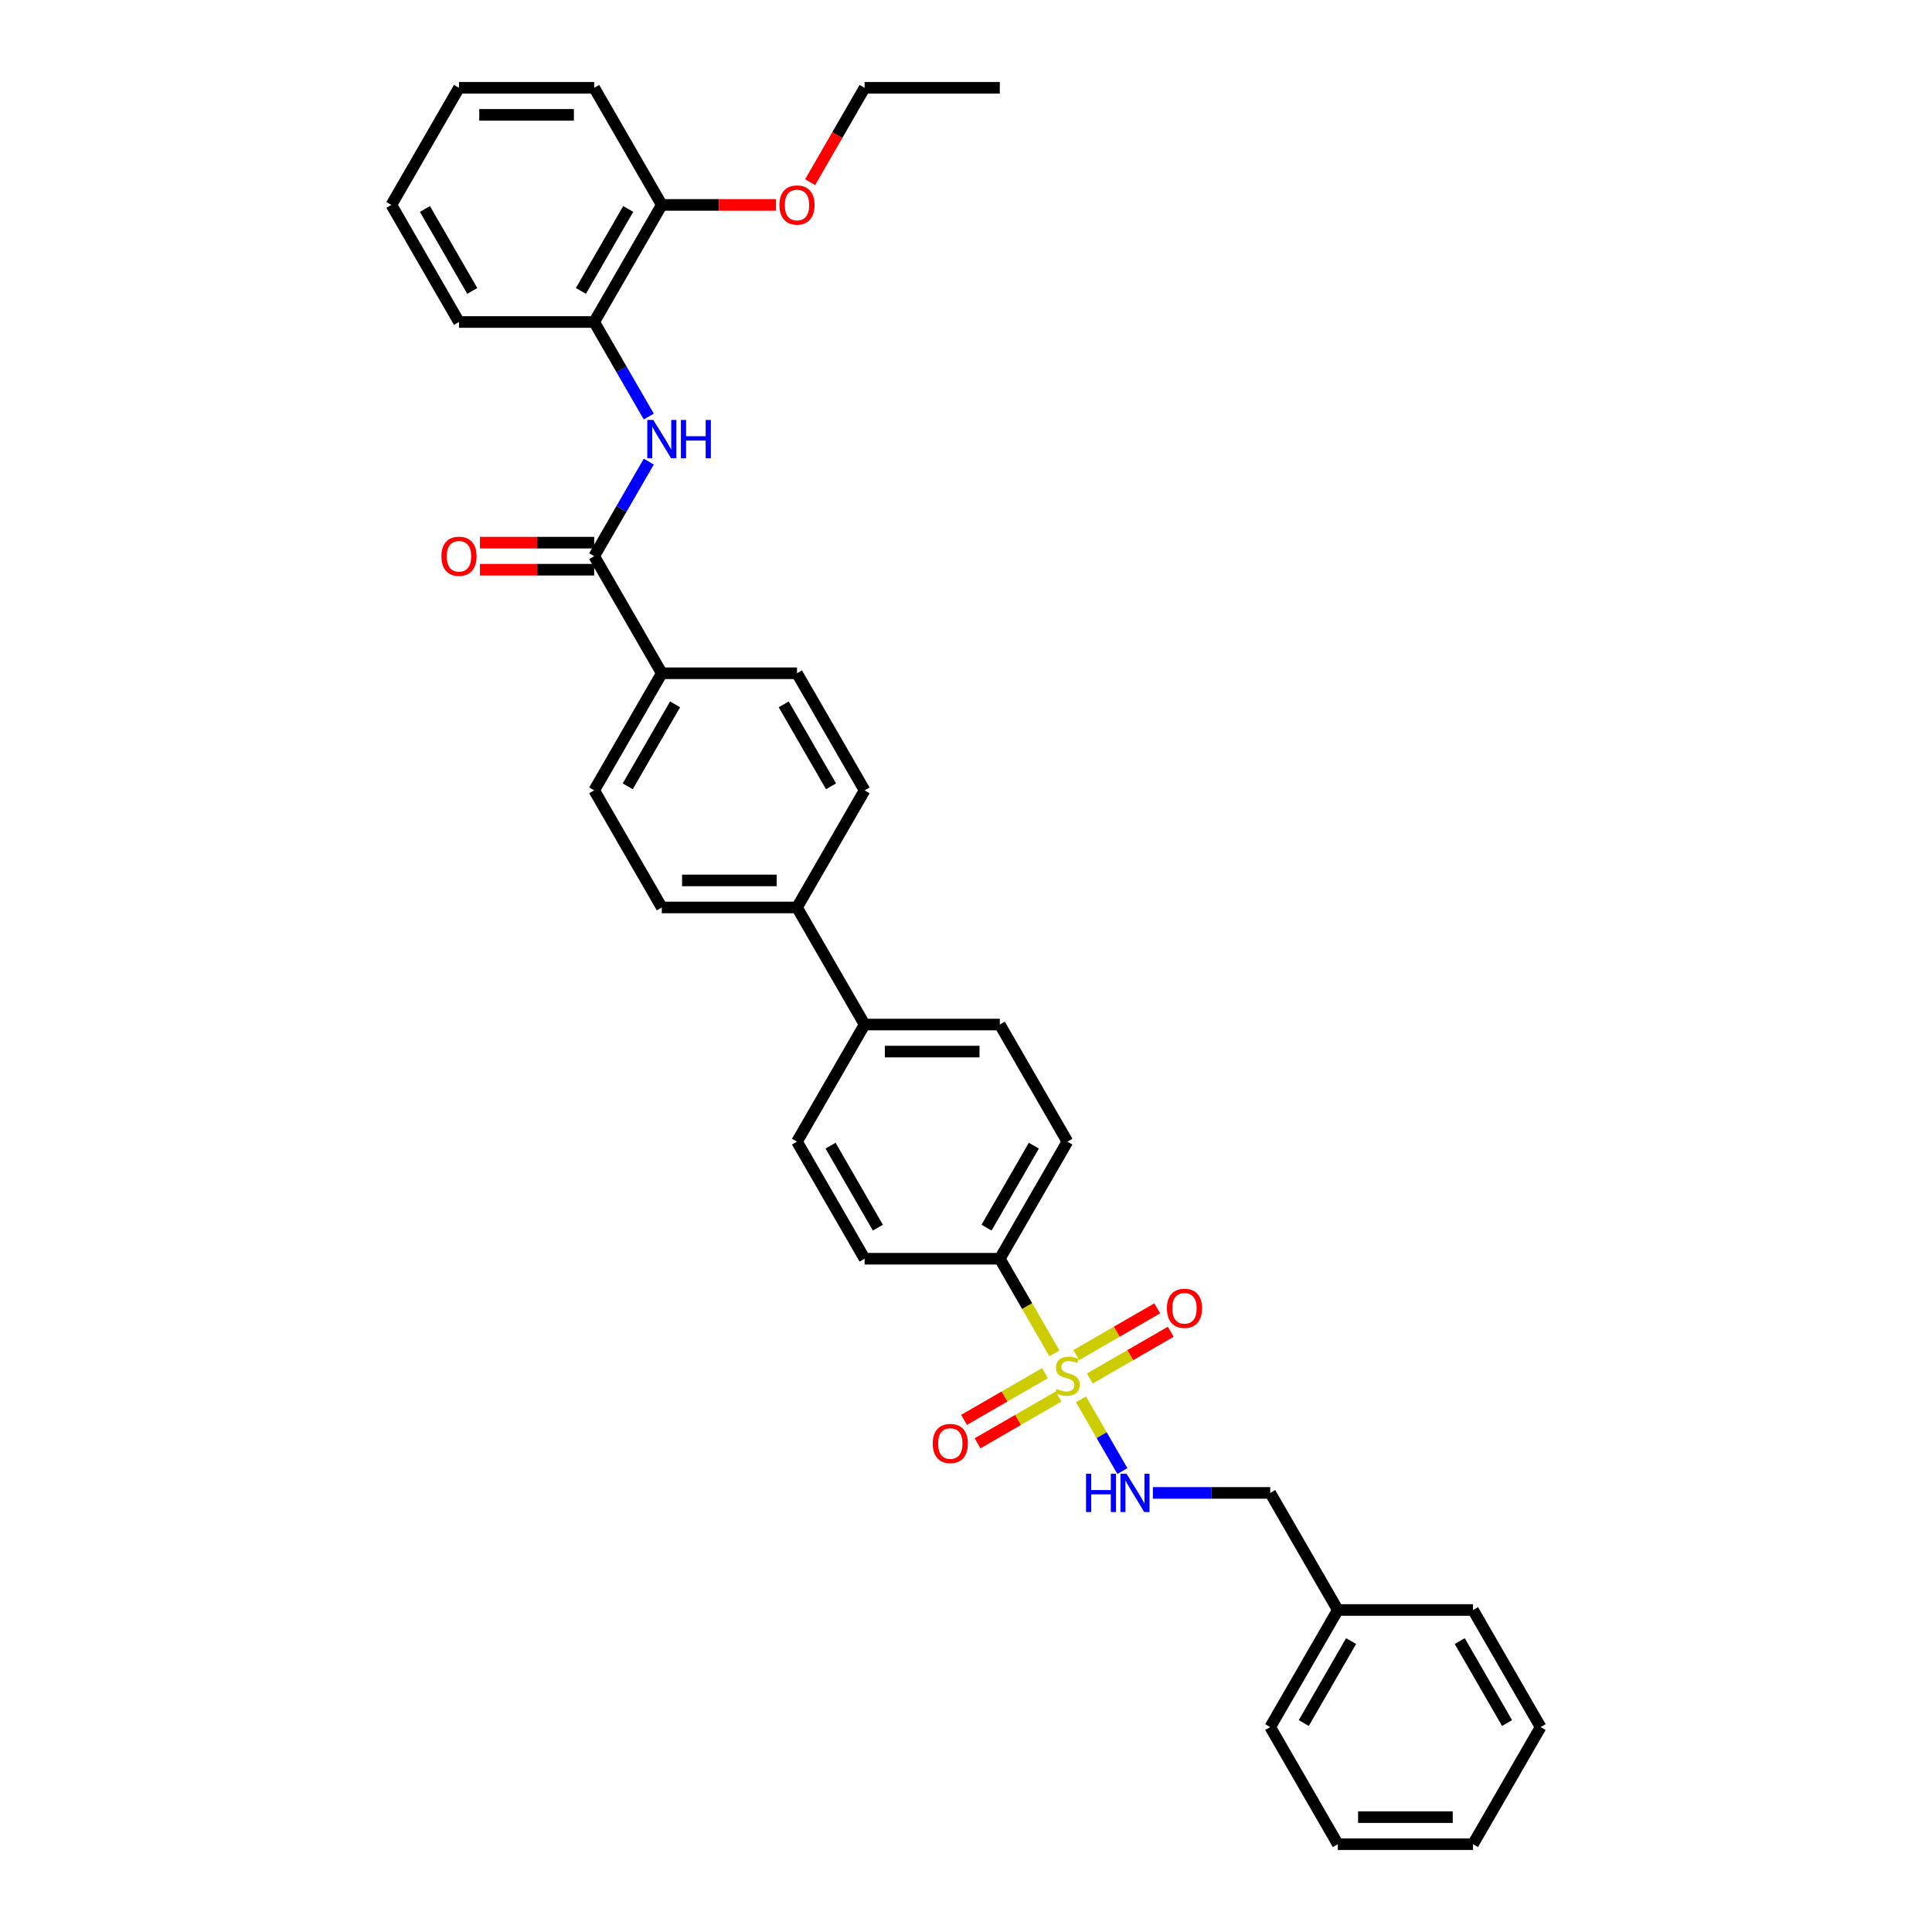 <?xml version='1.0' encoding='iso-8859-1'?>
<svg version='1.1' baseProfile='full'
              xmlns='http://www.w3.org/2000/svg'
                      xmlns:rdkit='http://www.rdkit.org/xml'
                      xmlns:xlink='http://www.w3.org/1999/xlink'
                  xml:space='preserve'
width='1000px' height='1000px' viewBox='0 0 1000 1000'>
<!-- END OF HEADER -->
<rect style='opacity:1.0;fill:#FFFFFF;stroke:none' width='1000' height='1000' x='0' y='0'> </rect>
<path class='bond-2' d='M 559.509,724.284 L 570.229,742.852' style='fill:none;fill-rule:evenodd;stroke:#CCCC00;stroke-width:6px;stroke-linecap:butt;stroke-linejoin:miter;stroke-opacity:1' />
<path class='bond-2' d='M 570.229,742.852 L 580.949,761.419' style='fill:none;fill-rule:evenodd;stroke:#0000FF;stroke-width:6px;stroke-linecap:butt;stroke-linejoin:miter;stroke-opacity:1' />
<path class='bond-3' d='M 545.771,700.49 L 531.633,676.003' style='fill:none;fill-rule:evenodd;stroke:#CCCC00;stroke-width:6px;stroke-linecap:butt;stroke-linejoin:miter;stroke-opacity:1' />
<path class='bond-3' d='M 531.633,676.003 L 517.495,651.515' style='fill:none;fill-rule:evenodd;stroke:#000000;stroke-width:6px;stroke-linecap:butt;stroke-linejoin:miter;stroke-opacity:1' />
<path class='bond-5' d='M 540.883,710.739 L 519.939,722.832' style='fill:none;fill-rule:evenodd;stroke:#CCCC00;stroke-width:6px;stroke-linecap:butt;stroke-linejoin:miter;stroke-opacity:1' />
<path class='bond-5' d='M 519.939,722.832 L 498.994,734.924' style='fill:none;fill-rule:evenodd;stroke:#FF0000;stroke-width:6px;stroke-linecap:butt;stroke-linejoin:miter;stroke-opacity:1' />
<path class='bond-5' d='M 547.882,722.861 L 526.937,734.953' style='fill:none;fill-rule:evenodd;stroke:#CCCC00;stroke-width:6px;stroke-linecap:butt;stroke-linejoin:miter;stroke-opacity:1' />
<path class='bond-5' d='M 526.937,734.953 L 505.993,747.045' style='fill:none;fill-rule:evenodd;stroke:#FF0000;stroke-width:6px;stroke-linecap:butt;stroke-linejoin:miter;stroke-opacity:1' />
<path class='bond-6' d='M 564.089,713.503 L 585.034,701.411' style='fill:none;fill-rule:evenodd;stroke:#CCCC00;stroke-width:6px;stroke-linecap:butt;stroke-linejoin:miter;stroke-opacity:1' />
<path class='bond-6' d='M 585.034,701.411 L 605.978,689.318' style='fill:none;fill-rule:evenodd;stroke:#FF0000;stroke-width:6px;stroke-linecap:butt;stroke-linejoin:miter;stroke-opacity:1' />
<path class='bond-6' d='M 557.091,701.382 L 578.036,689.29' style='fill:none;fill-rule:evenodd;stroke:#CCCC00;stroke-width:6px;stroke-linecap:butt;stroke-linejoin:miter;stroke-opacity:1' />
<path class='bond-6' d='M 578.036,689.29 L 598.98,677.197' style='fill:none;fill-rule:evenodd;stroke:#FF0000;stroke-width:6px;stroke-linecap:butt;stroke-linejoin:miter;stroke-opacity:1' />
<path class='bond-0' d='M 307.55,287.879 L 342.541,348.485' style='fill:none;fill-rule:evenodd;stroke:#000000;stroke-width:6px;stroke-linecap:butt;stroke-linejoin:miter;stroke-opacity:1' />
<path class='bond-1' d='M 307.55,287.879 L 321.68,263.405' style='fill:none;fill-rule:evenodd;stroke:#000000;stroke-width:6px;stroke-linecap:butt;stroke-linejoin:miter;stroke-opacity:1' />
<path class='bond-1' d='M 321.68,263.405 L 335.81,238.932' style='fill:none;fill-rule:evenodd;stroke:#0000FF;stroke-width:6px;stroke-linecap:butt;stroke-linejoin:miter;stroke-opacity:1' />
<path class='bond-10' d='M 307.55,280.881 L 277.983,280.881' style='fill:none;fill-rule:evenodd;stroke:#000000;stroke-width:6px;stroke-linecap:butt;stroke-linejoin:miter;stroke-opacity:1' />
<path class='bond-10' d='M 277.983,280.881 L 248.415,280.881' style='fill:none;fill-rule:evenodd;stroke:#FF0000;stroke-width:6px;stroke-linecap:butt;stroke-linejoin:miter;stroke-opacity:1' />
<path class='bond-10' d='M 307.55,294.877 L 277.983,294.877' style='fill:none;fill-rule:evenodd;stroke:#000000;stroke-width:6px;stroke-linecap:butt;stroke-linejoin:miter;stroke-opacity:1' />
<path class='bond-10' d='M 277.983,294.877 L 248.415,294.877' style='fill:none;fill-rule:evenodd;stroke:#FF0000;stroke-width:6px;stroke-linecap:butt;stroke-linejoin:miter;stroke-opacity:1' />
<path class='bond-4' d='M 335.81,215.614 L 321.68,191.14' style='fill:none;fill-rule:evenodd;stroke:#0000FF;stroke-width:6px;stroke-linecap:butt;stroke-linejoin:miter;stroke-opacity:1' />
<path class='bond-4' d='M 321.68,191.14 L 307.55,166.667' style='fill:none;fill-rule:evenodd;stroke:#000000;stroke-width:6px;stroke-linecap:butt;stroke-linejoin:miter;stroke-opacity:1' />
<path class='bond-20' d='M 596.743,772.727 L 627.101,772.727' style='fill:none;fill-rule:evenodd;stroke:#0000FF;stroke-width:6px;stroke-linecap:butt;stroke-linejoin:miter;stroke-opacity:1' />
<path class='bond-20' d='M 627.101,772.727 L 657.459,772.727' style='fill:none;fill-rule:evenodd;stroke:#000000;stroke-width:6px;stroke-linecap:butt;stroke-linejoin:miter;stroke-opacity:1' />
<path class='bond-12' d='M 517.495,651.515 L 552.486,590.909' style='fill:none;fill-rule:evenodd;stroke:#000000;stroke-width:6px;stroke-linecap:butt;stroke-linejoin:miter;stroke-opacity:1' />
<path class='bond-12' d='M 510.623,635.426 L 535.117,593.002' style='fill:none;fill-rule:evenodd;stroke:#000000;stroke-width:6px;stroke-linecap:butt;stroke-linejoin:miter;stroke-opacity:1' />
<path class='bond-13' d='M 517.495,651.515 L 447.514,651.515' style='fill:none;fill-rule:evenodd;stroke:#000000;stroke-width:6px;stroke-linecap:butt;stroke-linejoin:miter;stroke-opacity:1' />
<path class='bond-11' d='M 307.55,166.667 L 342.541,106.061' style='fill:none;fill-rule:evenodd;stroke:#000000;stroke-width:6px;stroke-linecap:butt;stroke-linejoin:miter;stroke-opacity:1' />
<path class='bond-11' d='M 300.677,150.578 L 325.171,108.153' style='fill:none;fill-rule:evenodd;stroke:#000000;stroke-width:6px;stroke-linecap:butt;stroke-linejoin:miter;stroke-opacity:1' />
<path class='bond-23' d='M 307.55,166.667 L 237.568,166.667' style='fill:none;fill-rule:evenodd;stroke:#000000;stroke-width:6px;stroke-linecap:butt;stroke-linejoin:miter;stroke-opacity:1' />
<path class='bond-7' d='M 342.541,348.485 L 307.55,409.091' style='fill:none;fill-rule:evenodd;stroke:#000000;stroke-width:6px;stroke-linecap:butt;stroke-linejoin:miter;stroke-opacity:1' />
<path class='bond-7' d='M 349.413,364.574 L 324.92,406.998' style='fill:none;fill-rule:evenodd;stroke:#000000;stroke-width:6px;stroke-linecap:butt;stroke-linejoin:miter;stroke-opacity:1' />
<path class='bond-36' d='M 342.541,348.485 L 412.523,348.485' style='fill:none;fill-rule:evenodd;stroke:#000000;stroke-width:6px;stroke-linecap:butt;stroke-linejoin:miter;stroke-opacity:1' />
<path class='bond-8' d='M 447.514,530.303 L 412.523,590.909' style='fill:none;fill-rule:evenodd;stroke:#000000;stroke-width:6px;stroke-linecap:butt;stroke-linejoin:miter;stroke-opacity:1' />
<path class='bond-9' d='M 447.514,530.303 L 412.523,469.697' style='fill:none;fill-rule:evenodd;stroke:#000000;stroke-width:6px;stroke-linecap:butt;stroke-linejoin:miter;stroke-opacity:1' />
<path class='bond-34' d='M 447.514,530.303 L 517.495,530.303' style='fill:none;fill-rule:evenodd;stroke:#000000;stroke-width:6px;stroke-linecap:butt;stroke-linejoin:miter;stroke-opacity:1' />
<path class='bond-34' d='M 458.011,544.299 L 506.998,544.299' style='fill:none;fill-rule:evenodd;stroke:#000000;stroke-width:6px;stroke-linecap:butt;stroke-linejoin:miter;stroke-opacity:1' />
<path class='bond-17' d='M 412.523,469.697 L 447.514,409.091' style='fill:none;fill-rule:evenodd;stroke:#000000;stroke-width:6px;stroke-linecap:butt;stroke-linejoin:miter;stroke-opacity:1' />
<path class='bond-18' d='M 412.523,469.697 L 342.541,469.697' style='fill:none;fill-rule:evenodd;stroke:#000000;stroke-width:6px;stroke-linecap:butt;stroke-linejoin:miter;stroke-opacity:1' />
<path class='bond-18' d='M 402.025,455.701 L 353.038,455.701' style='fill:none;fill-rule:evenodd;stroke:#000000;stroke-width:6px;stroke-linecap:butt;stroke-linejoin:miter;stroke-opacity:1' />
<path class='bond-21' d='M 342.541,106.061 L 372.108,106.061' style='fill:none;fill-rule:evenodd;stroke:#000000;stroke-width:6px;stroke-linecap:butt;stroke-linejoin:miter;stroke-opacity:1' />
<path class='bond-21' d='M 372.108,106.061 L 401.676,106.061' style='fill:none;fill-rule:evenodd;stroke:#FF0000;stroke-width:6px;stroke-linecap:butt;stroke-linejoin:miter;stroke-opacity:1' />
<path class='bond-24' d='M 342.541,106.061 L 307.55,45.455' style='fill:none;fill-rule:evenodd;stroke:#000000;stroke-width:6px;stroke-linecap:butt;stroke-linejoin:miter;stroke-opacity:1' />
<path class='bond-16' d='M 552.486,590.909 L 517.495,530.303' style='fill:none;fill-rule:evenodd;stroke:#000000;stroke-width:6px;stroke-linecap:butt;stroke-linejoin:miter;stroke-opacity:1' />
<path class='bond-19' d='M 447.514,651.515 L 412.523,590.909' style='fill:none;fill-rule:evenodd;stroke:#000000;stroke-width:6px;stroke-linecap:butt;stroke-linejoin:miter;stroke-opacity:1' />
<path class='bond-19' d='M 454.386,635.426 L 429.893,593.002' style='fill:none;fill-rule:evenodd;stroke:#000000;stroke-width:6px;stroke-linecap:butt;stroke-linejoin:miter;stroke-opacity:1' />
<path class='bond-14' d='M 307.55,409.091 L 342.541,469.697' style='fill:none;fill-rule:evenodd;stroke:#000000;stroke-width:6px;stroke-linecap:butt;stroke-linejoin:miter;stroke-opacity:1' />
<path class='bond-15' d='M 412.523,348.485 L 447.514,409.091' style='fill:none;fill-rule:evenodd;stroke:#000000;stroke-width:6px;stroke-linecap:butt;stroke-linejoin:miter;stroke-opacity:1' />
<path class='bond-15' d='M 405.65,364.574 L 430.144,406.998' style='fill:none;fill-rule:evenodd;stroke:#000000;stroke-width:6px;stroke-linecap:butt;stroke-linejoin:miter;stroke-opacity:1' />
<path class='bond-22' d='M 657.459,772.727 L 692.45,833.333' style='fill:none;fill-rule:evenodd;stroke:#000000;stroke-width:6px;stroke-linecap:butt;stroke-linejoin:miter;stroke-opacity:1' />
<path class='bond-25' d='M 419.319,94.29 L 433.416,69.872' style='fill:none;fill-rule:evenodd;stroke:#FF0000;stroke-width:6px;stroke-linecap:butt;stroke-linejoin:miter;stroke-opacity:1' />
<path class='bond-25' d='M 433.416,69.872 L 447.514,45.455' style='fill:none;fill-rule:evenodd;stroke:#000000;stroke-width:6px;stroke-linecap:butt;stroke-linejoin:miter;stroke-opacity:1' />
<path class='bond-26' d='M 692.45,833.333 L 657.459,893.939' style='fill:none;fill-rule:evenodd;stroke:#000000;stroke-width:6px;stroke-linecap:butt;stroke-linejoin:miter;stroke-opacity:1' />
<path class='bond-26' d='M 699.323,849.422 L 674.829,891.847' style='fill:none;fill-rule:evenodd;stroke:#000000;stroke-width:6px;stroke-linecap:butt;stroke-linejoin:miter;stroke-opacity:1' />
<path class='bond-27' d='M 692.45,833.333 L 762.432,833.333' style='fill:none;fill-rule:evenodd;stroke:#000000;stroke-width:6px;stroke-linecap:butt;stroke-linejoin:miter;stroke-opacity:1' />
<path class='bond-29' d='M 237.568,166.667 L 202.577,106.061' style='fill:none;fill-rule:evenodd;stroke:#000000;stroke-width:6px;stroke-linecap:butt;stroke-linejoin:miter;stroke-opacity:1' />
<path class='bond-29' d='M 244.441,150.578 L 219.947,108.153' style='fill:none;fill-rule:evenodd;stroke:#000000;stroke-width:6px;stroke-linecap:butt;stroke-linejoin:miter;stroke-opacity:1' />
<path class='bond-37' d='M 307.55,45.455 L 237.568,45.455' style='fill:none;fill-rule:evenodd;stroke:#000000;stroke-width:6px;stroke-linecap:butt;stroke-linejoin:miter;stroke-opacity:1' />
<path class='bond-37' d='M 297.053,59.451 L 248.065,59.451' style='fill:none;fill-rule:evenodd;stroke:#000000;stroke-width:6px;stroke-linecap:butt;stroke-linejoin:miter;stroke-opacity:1' />
<path class='bond-28' d='M 447.514,45.455 L 517.495,45.455' style='fill:none;fill-rule:evenodd;stroke:#000000;stroke-width:6px;stroke-linecap:butt;stroke-linejoin:miter;stroke-opacity:1' />
<path class='bond-31' d='M 657.459,893.939 L 692.45,954.545' style='fill:none;fill-rule:evenodd;stroke:#000000;stroke-width:6px;stroke-linecap:butt;stroke-linejoin:miter;stroke-opacity:1' />
<path class='bond-32' d='M 762.432,833.333 L 797.423,893.939' style='fill:none;fill-rule:evenodd;stroke:#000000;stroke-width:6px;stroke-linecap:butt;stroke-linejoin:miter;stroke-opacity:1' />
<path class='bond-32' d='M 755.559,849.422 L 780.053,891.847' style='fill:none;fill-rule:evenodd;stroke:#000000;stroke-width:6px;stroke-linecap:butt;stroke-linejoin:miter;stroke-opacity:1' />
<path class='bond-30' d='M 202.577,106.061 L 237.568,45.455' style='fill:none;fill-rule:evenodd;stroke:#000000;stroke-width:6px;stroke-linecap:butt;stroke-linejoin:miter;stroke-opacity:1' />
<path class='bond-35' d='M 692.45,954.545 L 762.432,954.545' style='fill:none;fill-rule:evenodd;stroke:#000000;stroke-width:6px;stroke-linecap:butt;stroke-linejoin:miter;stroke-opacity:1' />
<path class='bond-35' d='M 702.947,940.549 L 751.935,940.549' style='fill:none;fill-rule:evenodd;stroke:#000000;stroke-width:6px;stroke-linecap:butt;stroke-linejoin:miter;stroke-opacity:1' />
<path class='bond-33' d='M 797.423,893.939 L 762.432,954.545' style='fill:none;fill-rule:evenodd;stroke:#000000;stroke-width:6px;stroke-linecap:butt;stroke-linejoin:miter;stroke-opacity:1' />
<path  class='atom-0' d='M 546.888 718.923
Q 547.112 719.007, 548.036 719.399
Q 548.959 719.791, 549.967 720.043
Q 551.003 720.267, 552.011 720.267
Q 553.886 720.267, 554.978 719.371
Q 556.069 718.448, 556.069 716.852
Q 556.069 715.76, 555.51 715.088
Q 554.978 714.417, 554.138 714.053
Q 553.298 713.689, 551.899 713.269
Q 550.135 712.737, 549.071 712.233
Q 548.036 711.729, 547.28 710.666
Q 546.552 709.602, 546.552 707.81
Q 546.552 705.319, 548.231 703.779
Q 549.939 702.24, 553.298 702.24
Q 555.594 702.24, 558.197 703.331
L 557.553 705.487
Q 555.174 704.507, 553.382 704.507
Q 551.451 704.507, 550.387 705.319
Q 549.323 706.103, 549.351 707.474
Q 549.351 708.538, 549.883 709.182
Q 550.443 709.826, 551.227 710.19
Q 552.039 710.554, 553.382 710.974
Q 555.174 711.533, 556.237 712.093
Q 557.301 712.653, 558.057 713.801
Q 558.841 714.92, 558.841 716.852
Q 558.841 719.595, 556.993 721.079
Q 555.174 722.535, 552.122 722.535
Q 550.359 722.535, 549.015 722.143
Q 547.7 721.779, 546.132 721.135
L 546.888 718.923
' fill='#CCCC00'/>
<path  class='atom-2' d='M 338.16 217.363
L 344.654 227.861
Q 345.298 228.896, 346.334 230.772
Q 347.37 232.647, 347.426 232.759
L 347.426 217.363
L 350.057 217.363
L 350.057 237.182
L 347.342 237.182
L 340.371 225.705
Q 339.56 224.361, 338.692 222.822
Q 337.852 221.282, 337.6 220.806
L 337.6 237.182
L 335.025 237.182
L 335.025 217.363
L 338.16 217.363
' fill='#0000FF'/>
<path  class='atom-2' d='M 352.436 217.363
L 355.124 217.363
L 355.124 225.789
L 365.257 225.789
L 365.257 217.363
L 367.944 217.363
L 367.944 237.182
L 365.257 237.182
L 365.257 228.029
L 355.124 228.029
L 355.124 237.182
L 352.436 237.182
L 352.436 217.363
' fill='#0000FF'/>
<path  class='atom-3' d='M 562.13 762.818
L 564.817 762.818
L 564.817 771.244
L 574.951 771.244
L 574.951 762.818
L 577.638 762.818
L 577.638 782.637
L 574.951 782.637
L 574.951 773.483
L 564.817 773.483
L 564.817 782.637
L 562.13 782.637
L 562.13 762.818
' fill='#0000FF'/>
<path  class='atom-3' d='M 583.096 762.818
L 589.591 773.315
Q 590.235 774.351, 591.27 776.226
Q 592.306 778.102, 592.362 778.214
L 592.362 762.818
L 594.993 762.818
L 594.993 782.637
L 592.278 782.637
L 585.308 771.16
Q 584.496 769.816, 583.628 768.276
Q 582.789 766.737, 582.537 766.261
L 582.537 782.637
L 579.961 782.637
L 579.961 762.818
L 583.096 762.818
' fill='#0000FF'/>
<path  class='atom-6' d='M 482.783 747.168
Q 482.783 742.409, 485.134 739.75
Q 487.485 737.091, 491.88 737.091
Q 496.275 737.091, 498.627 739.75
Q 500.978 742.409, 500.978 747.168
Q 500.978 751.983, 498.599 754.726
Q 496.219 757.441, 491.88 757.441
Q 487.513 757.441, 485.134 754.726
Q 482.783 752.011, 482.783 747.168
M 491.88 755.202
Q 494.904 755.202, 496.527 753.187
Q 498.179 751.143, 498.179 747.168
Q 498.179 743.277, 496.527 741.318
Q 494.904 739.33, 491.88 739.33
Q 488.857 739.33, 487.206 741.29
Q 485.582 743.249, 485.582 747.168
Q 485.582 751.171, 487.206 753.187
Q 488.857 755.202, 491.88 755.202
' fill='#FF0000'/>
<path  class='atom-7' d='M 603.995 677.186
Q 603.995 672.428, 606.346 669.768
Q 608.698 667.109, 613.092 667.109
Q 617.487 667.109, 619.839 669.768
Q 622.19 672.428, 622.19 677.186
Q 622.19 682.001, 619.811 684.744
Q 617.431 687.46, 613.092 687.46
Q 608.726 687.46, 606.346 684.744
Q 603.995 682.029, 603.995 677.186
M 613.092 685.22
Q 616.116 685.22, 617.739 683.205
Q 619.391 681.161, 619.391 677.186
Q 619.391 673.295, 617.739 671.336
Q 616.116 669.348, 613.092 669.348
Q 610.069 669.348, 608.418 671.308
Q 606.794 673.267, 606.794 677.186
Q 606.794 681.189, 608.418 683.205
Q 610.069 685.22, 613.092 685.22
' fill='#FF0000'/>
<path  class='atom-11' d='M 228.47 287.935
Q 228.47 283.176, 230.822 280.517
Q 233.173 277.857, 237.568 277.857
Q 241.963 277.857, 244.314 280.517
Q 246.666 283.176, 246.666 287.935
Q 246.666 292.75, 244.286 295.493
Q 241.907 298.208, 237.568 298.208
Q 233.201 298.208, 230.822 295.493
Q 228.47 292.778, 228.47 287.935
M 237.568 295.969
Q 240.591 295.969, 242.215 293.953
Q 243.866 291.91, 243.866 287.935
Q 243.866 284.044, 242.215 282.084
Q 240.591 280.097, 237.568 280.097
Q 234.545 280.097, 232.893 282.056
Q 231.27 284.016, 231.27 287.935
Q 231.27 291.938, 232.893 293.953
Q 234.545 295.969, 237.568 295.969
' fill='#FF0000'/>
<path  class='atom-22' d='M 403.425 106.117
Q 403.425 101.358, 405.776 98.698
Q 408.128 96.039, 412.523 96.039
Q 416.918 96.039, 419.269 98.698
Q 421.62 101.358, 421.62 106.117
Q 421.62 110.931, 419.241 113.675
Q 416.862 116.39, 412.523 116.39
Q 408.156 116.39, 405.776 113.675
Q 403.425 110.959, 403.425 106.117
M 412.523 114.151
Q 415.546 114.151, 417.169 112.135
Q 418.821 110.092, 418.821 106.117
Q 418.821 102.226, 417.169 100.266
Q 415.546 98.279, 412.523 98.279
Q 409.499 98.279, 407.848 100.238
Q 406.224 102.198, 406.224 106.117
Q 406.224 110.12, 407.848 112.135
Q 409.499 114.151, 412.523 114.151
' fill='#FF0000'/>
</svg>
